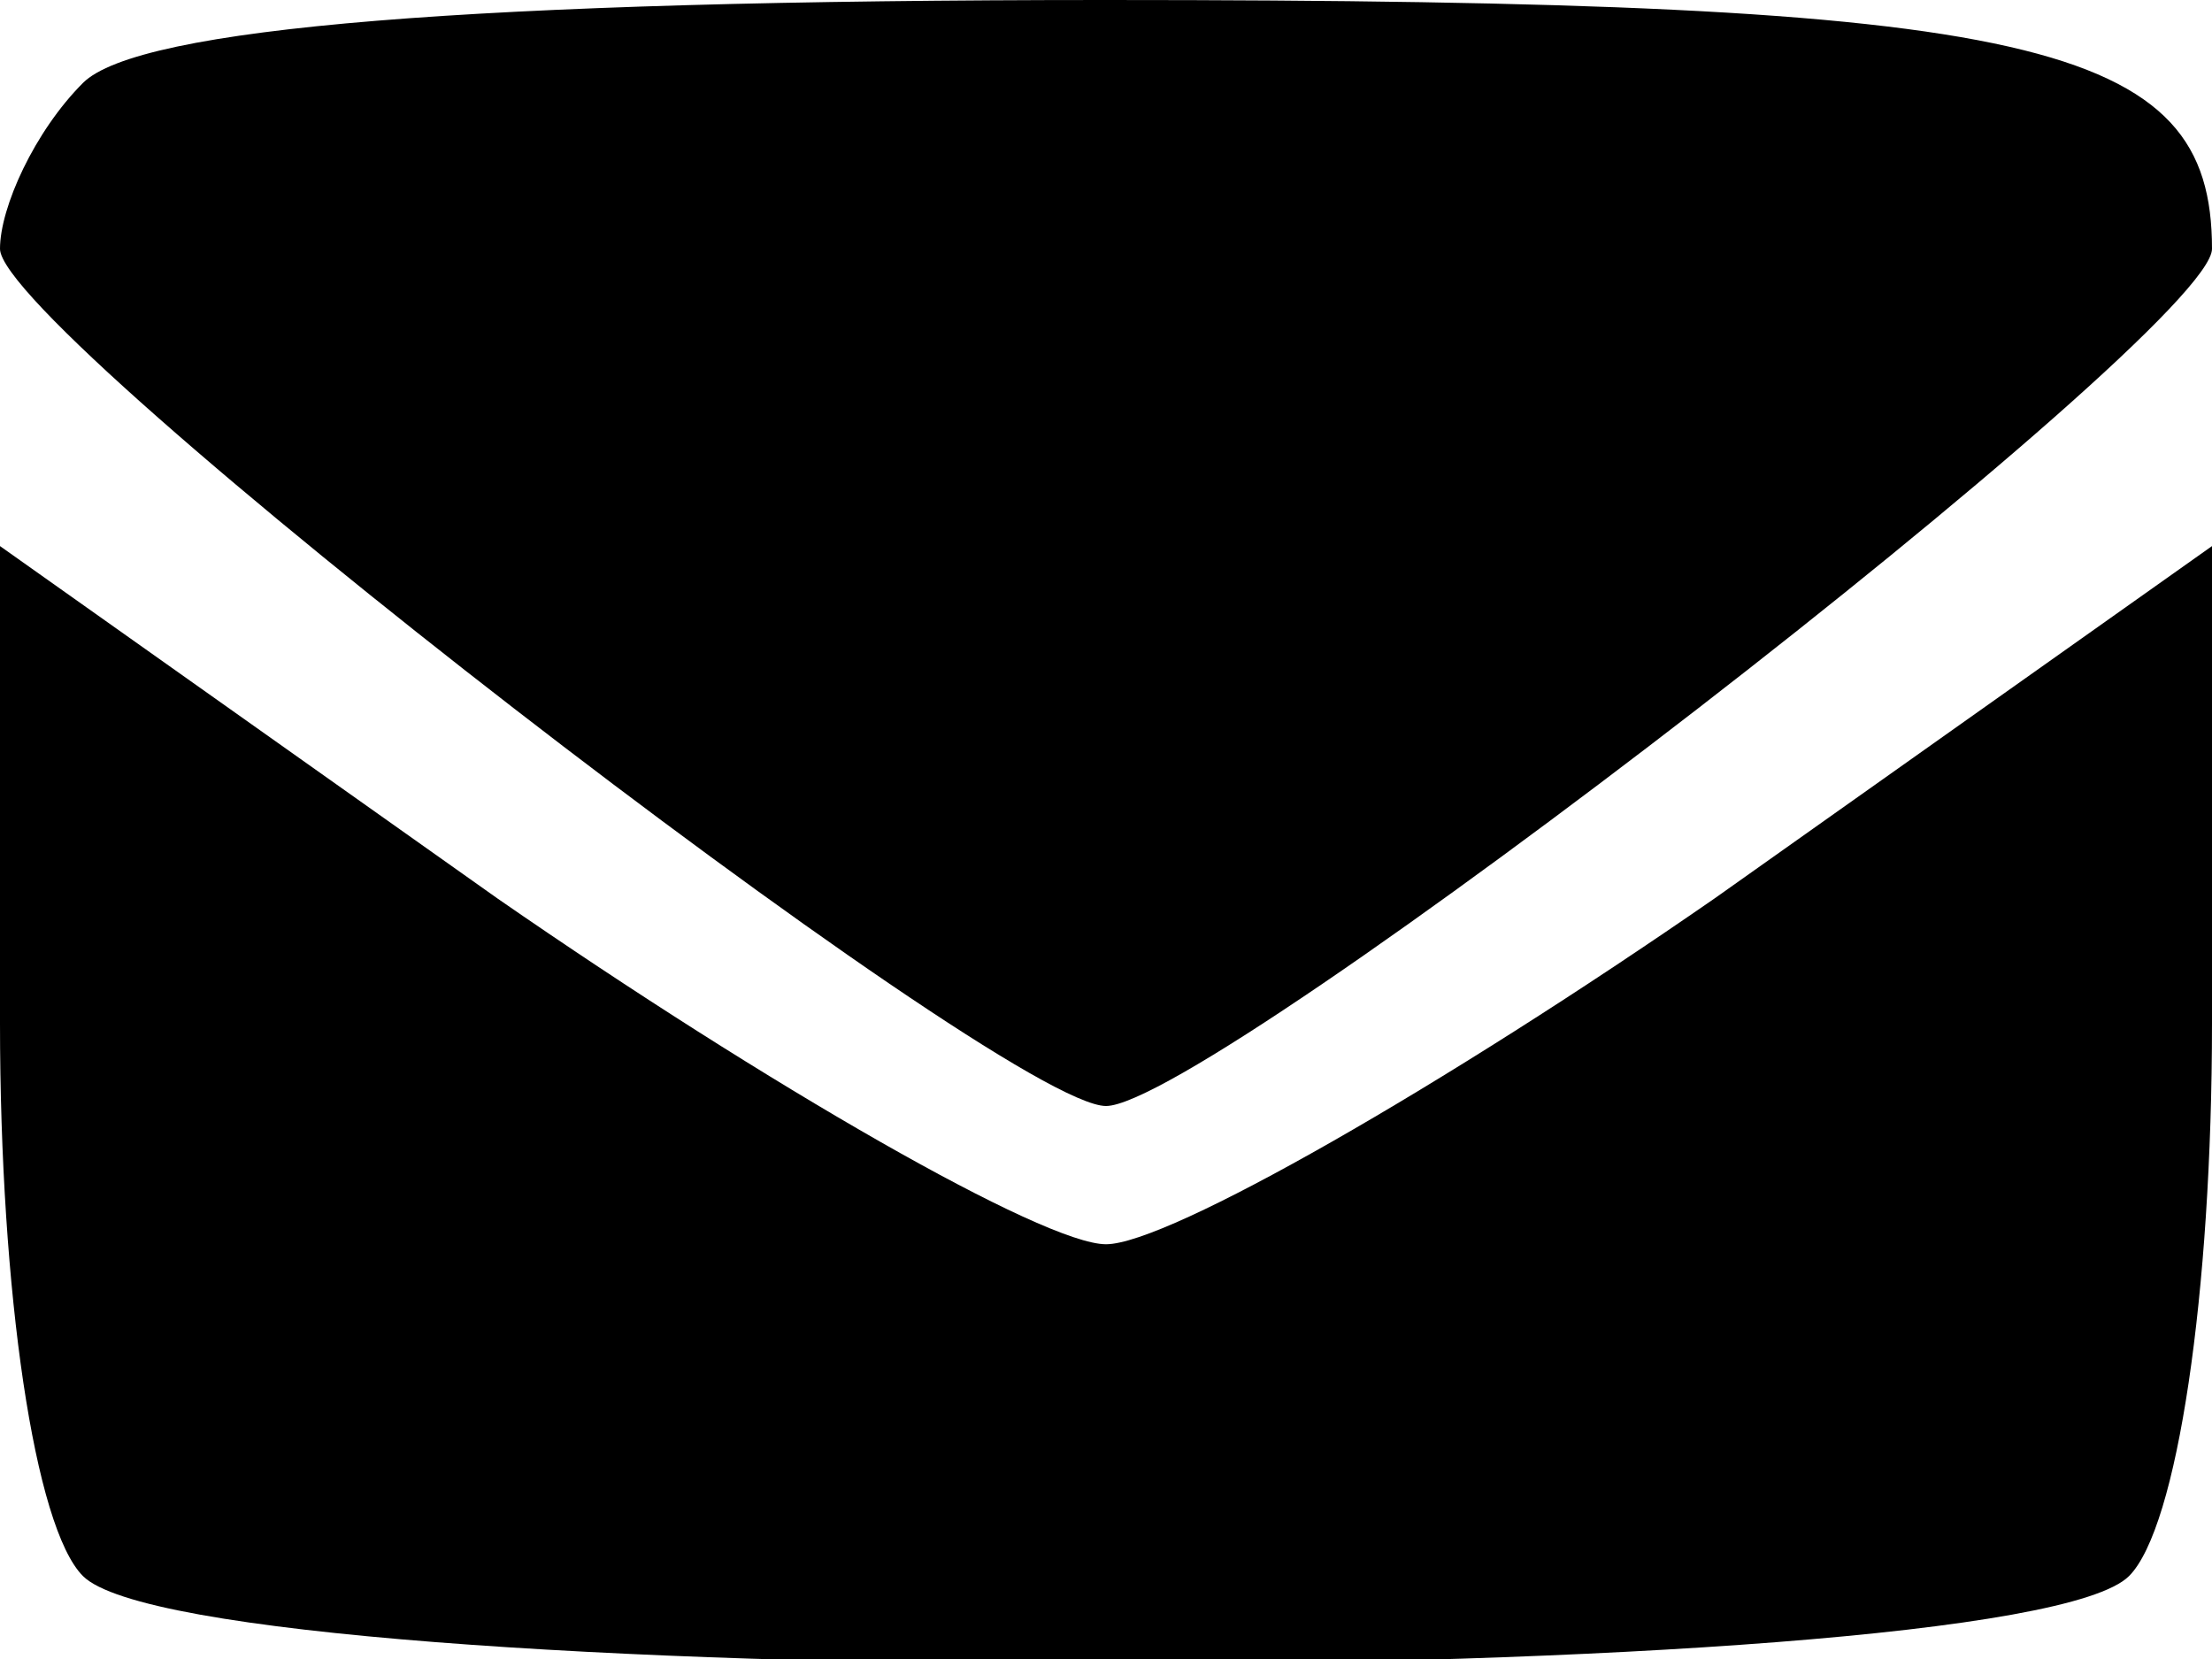 <?xml version="1.0" standalone="no"?>
<!DOCTYPE svg PUBLIC "-//W3C//DTD SVG 20010904//EN"
 "http://www.w3.org/TR/2001/REC-SVG-20010904/DTD/svg10.dtd">
<svg version="1.0" xmlns="http://www.w3.org/2000/svg"
 width="32pt" height="24pt" viewBox="0 0 32 24"
 preserveAspectRatio="xMidYMid meet">

<g transform="translate(0,24) scale(0.1,-0.1)"
fill="#000000" stroke="none">
<path d="M12 228 c-7 -7 -12 -18 -12 -24 0 -12 145 -124 160 -124 15 0 160
112 160 124 0 30 -25 36 -160 36 -92 0 -140 -4 -148 -12z"/>
<path d="M0 92 c0 -39 5 -73 12 -80 17 -17 279 -17 296 0 7 7 12 41 12 80 l0
69 -72 -51 c-39 -27 -79 -50 -88 -50 -9 0 -49 23 -88 50 l-72 51 0 -69z"/>
</g>
</svg>
